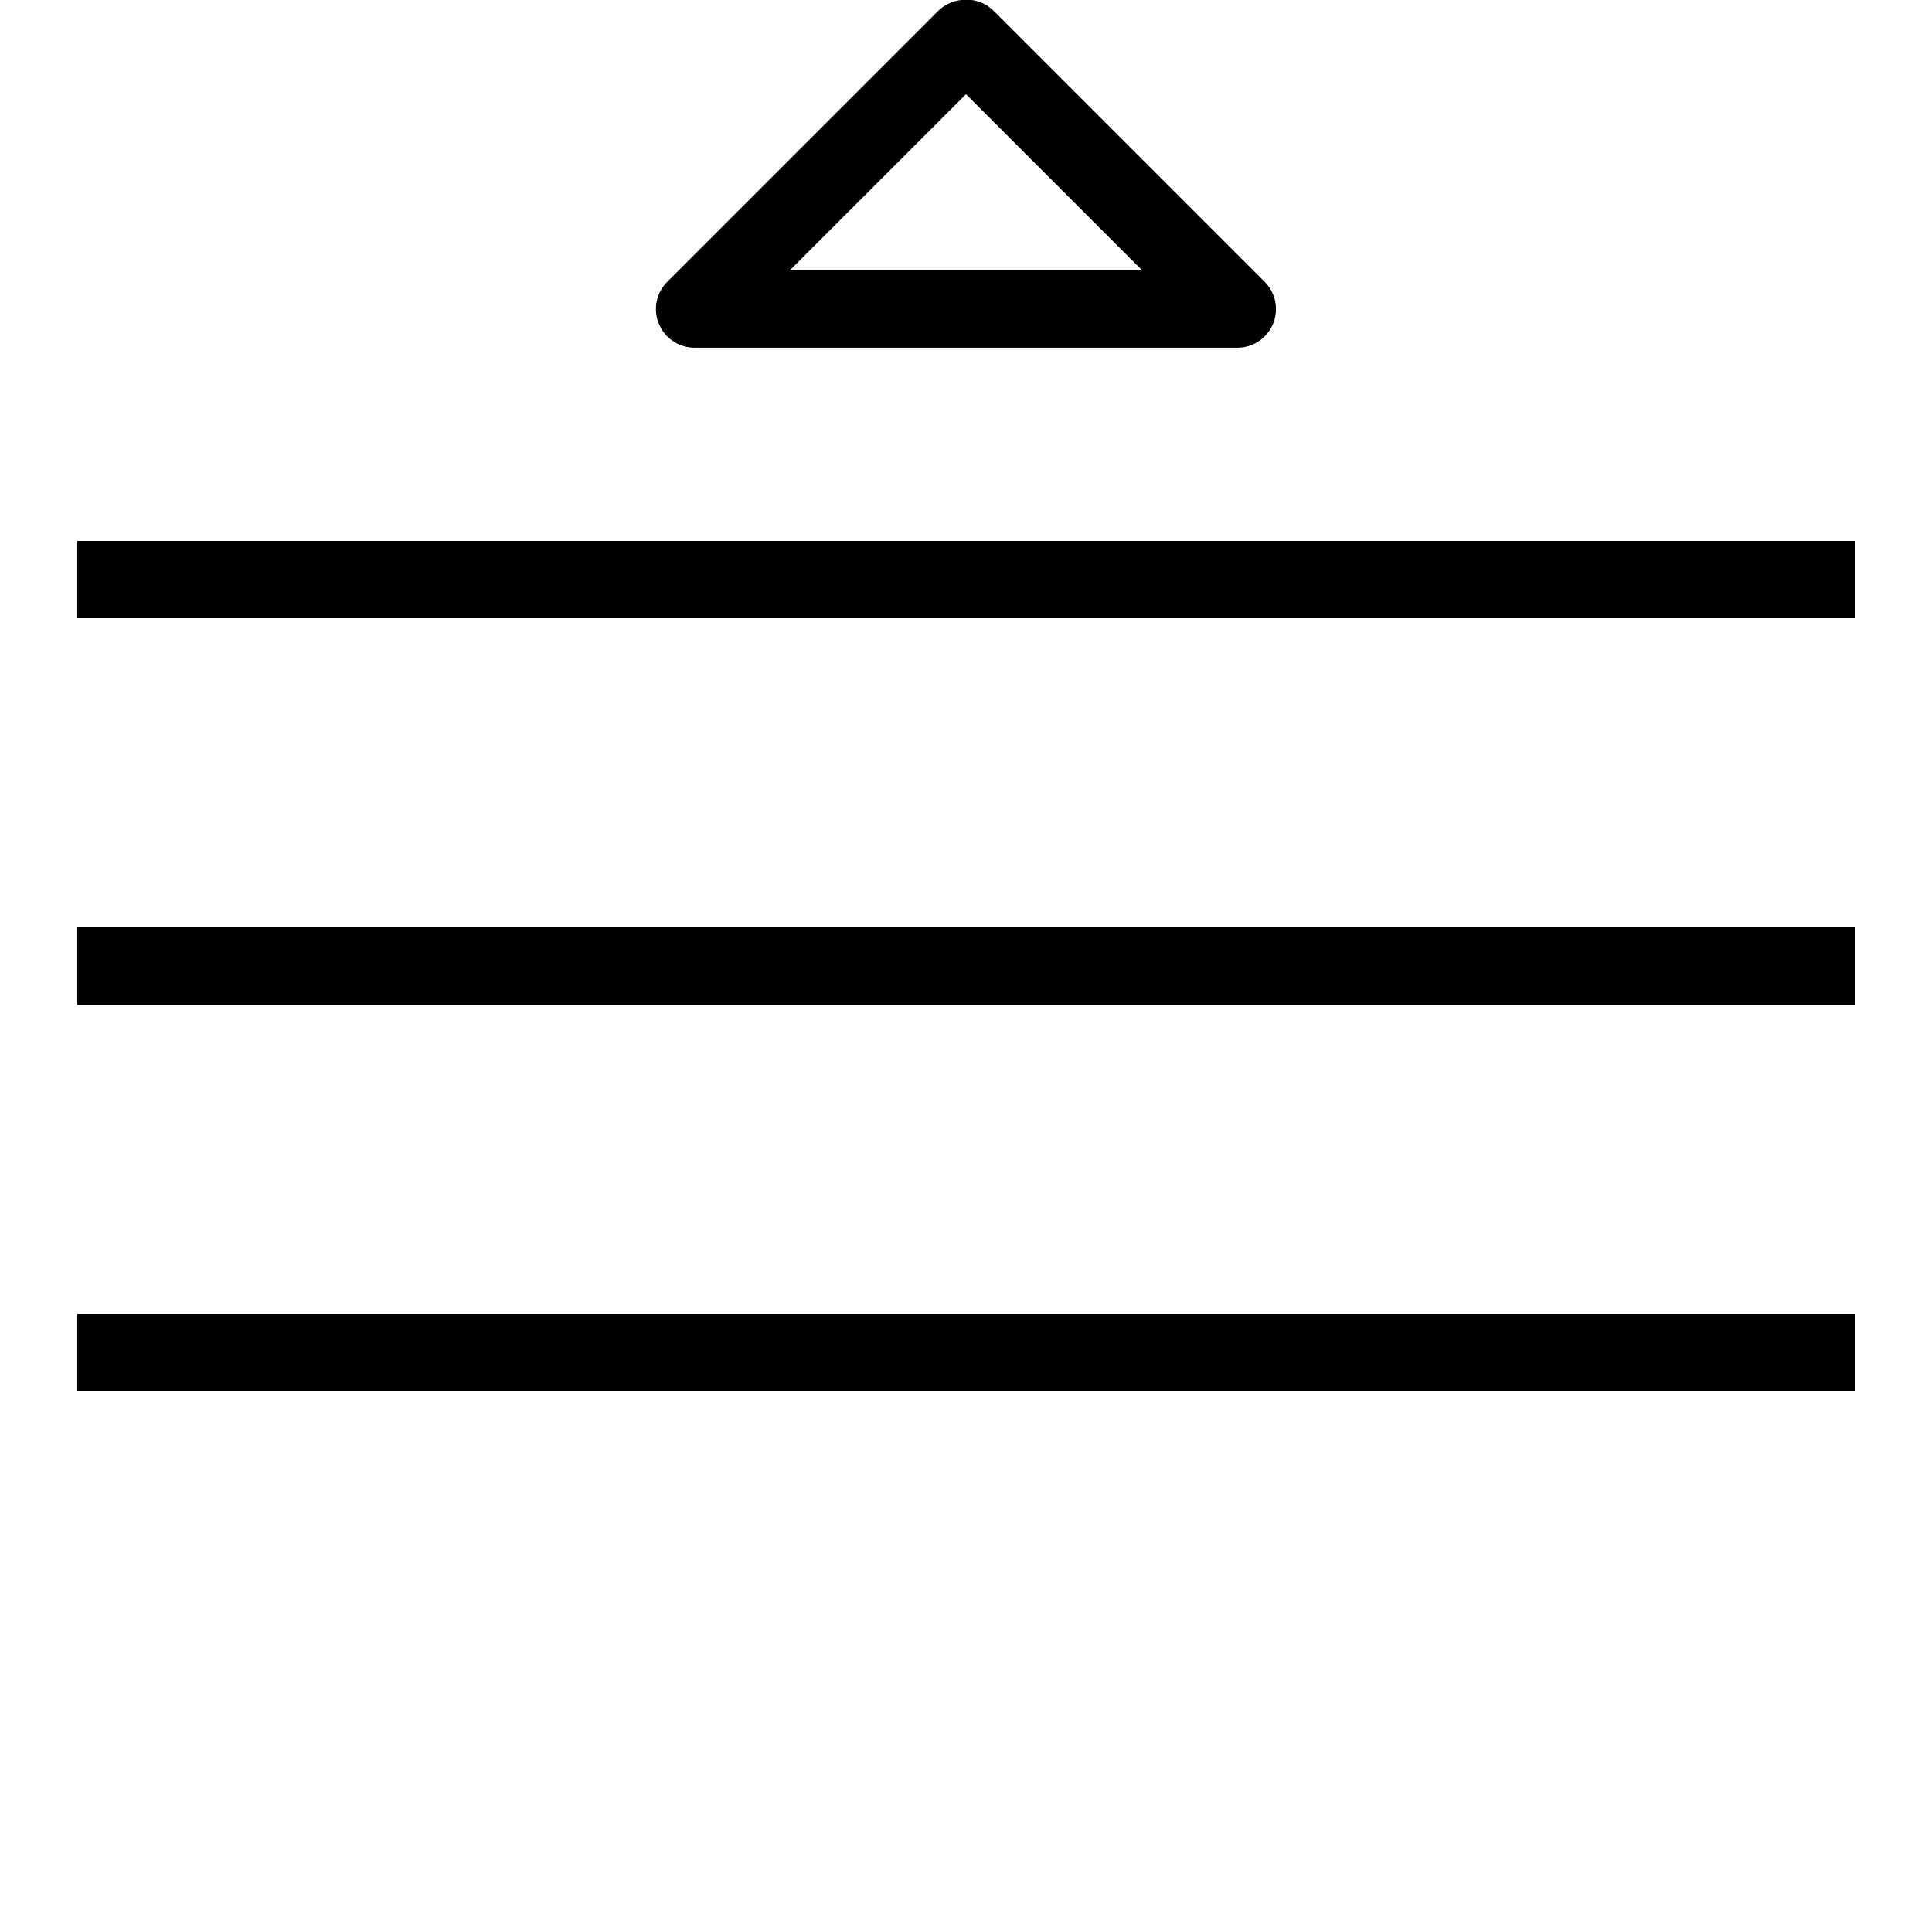 <svg xmlns="http://www.w3.org/2000/svg" xmlns:xlink="http://www.w3.org/1999/xlink" viewBox="0,0,256,256" width="50px" height="50px"><g fill="#000000" fill-rule="nonzero" stroke="none" stroke-width="1" stroke-linecap="butt" stroke-linejoin="miter" stroke-miterlimit="10" stroke-dasharray="" stroke-dashoffset="0" font-family="none" font-weight="none" font-size="none" text-anchor="none" style="mix-blend-mode: normal"><g transform="scale(5.12,5.12)"><path d="M24.875,0c-0.223,0.023 -0.434,0.125 -0.594,0.281l-7,7c-0.297,0.285 -0.387,0.727 -0.227,1.105c0.156,0.379 0.535,0.621 0.945,0.613h14c0.41,0.008 0.789,-0.234 0.945,-0.613c0.16,-0.379 0.07,-0.82 -0.227,-1.105l-7,-7c-0.223,-0.219 -0.535,-0.324 -0.844,-0.281zM25,2.438l4.562,4.562h-9.125zM2,14v2h46v-2zM2,24v2h46v-2zM2,34v2h46v-2z"></path></g></g></svg>